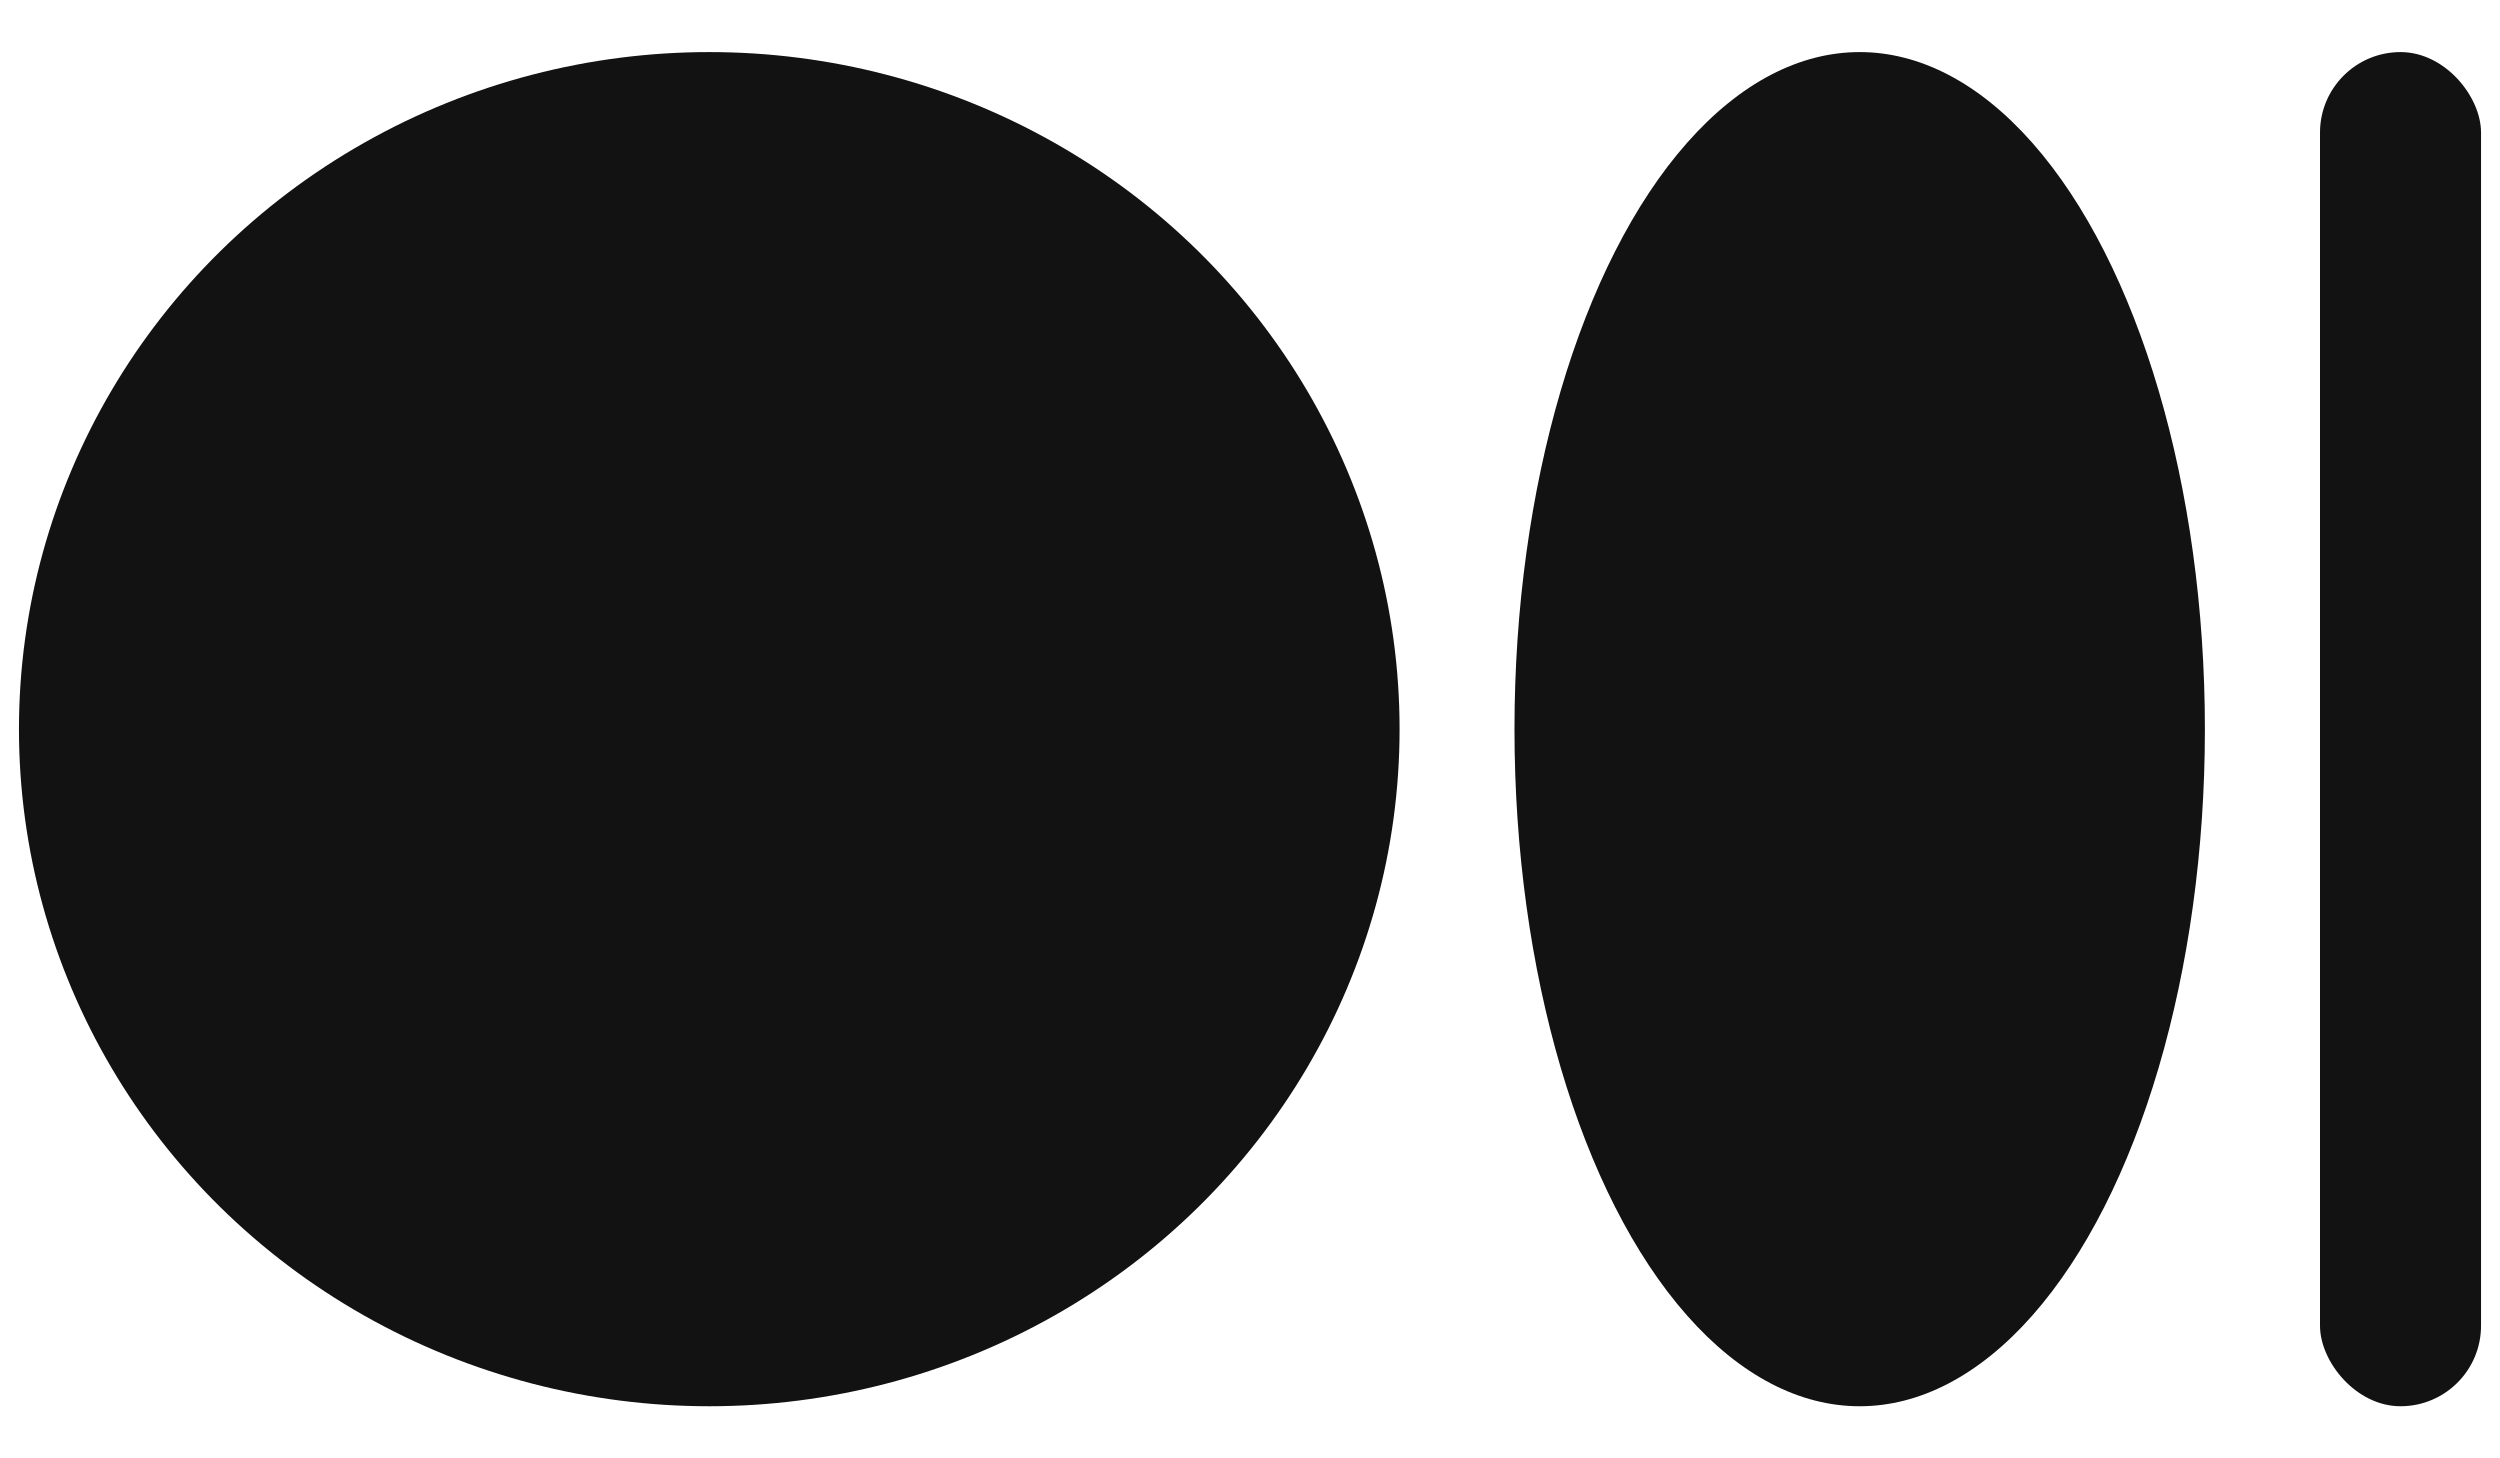 <svg width="24" height="14" viewBox="0 0 24 14" fill="none" xmlns="http://www.w3.org/2000/svg">
<g id="Group 1000002991">
<ellipse id="Ellipse 1014" cx="6.809" cy="7" rx="6.627" ry="6.5" fill="#121212"/>
<ellipse id="Ellipse 1015" cx="17.853" cy="7" rx="3.314" ry="6.5" fill="#121212"/>
<rect id="Rectangle 5622" x="22.272" y="0.5" width="1.546" height="13" rx="0.773" fill="#121212"/>
</g>
</svg>
